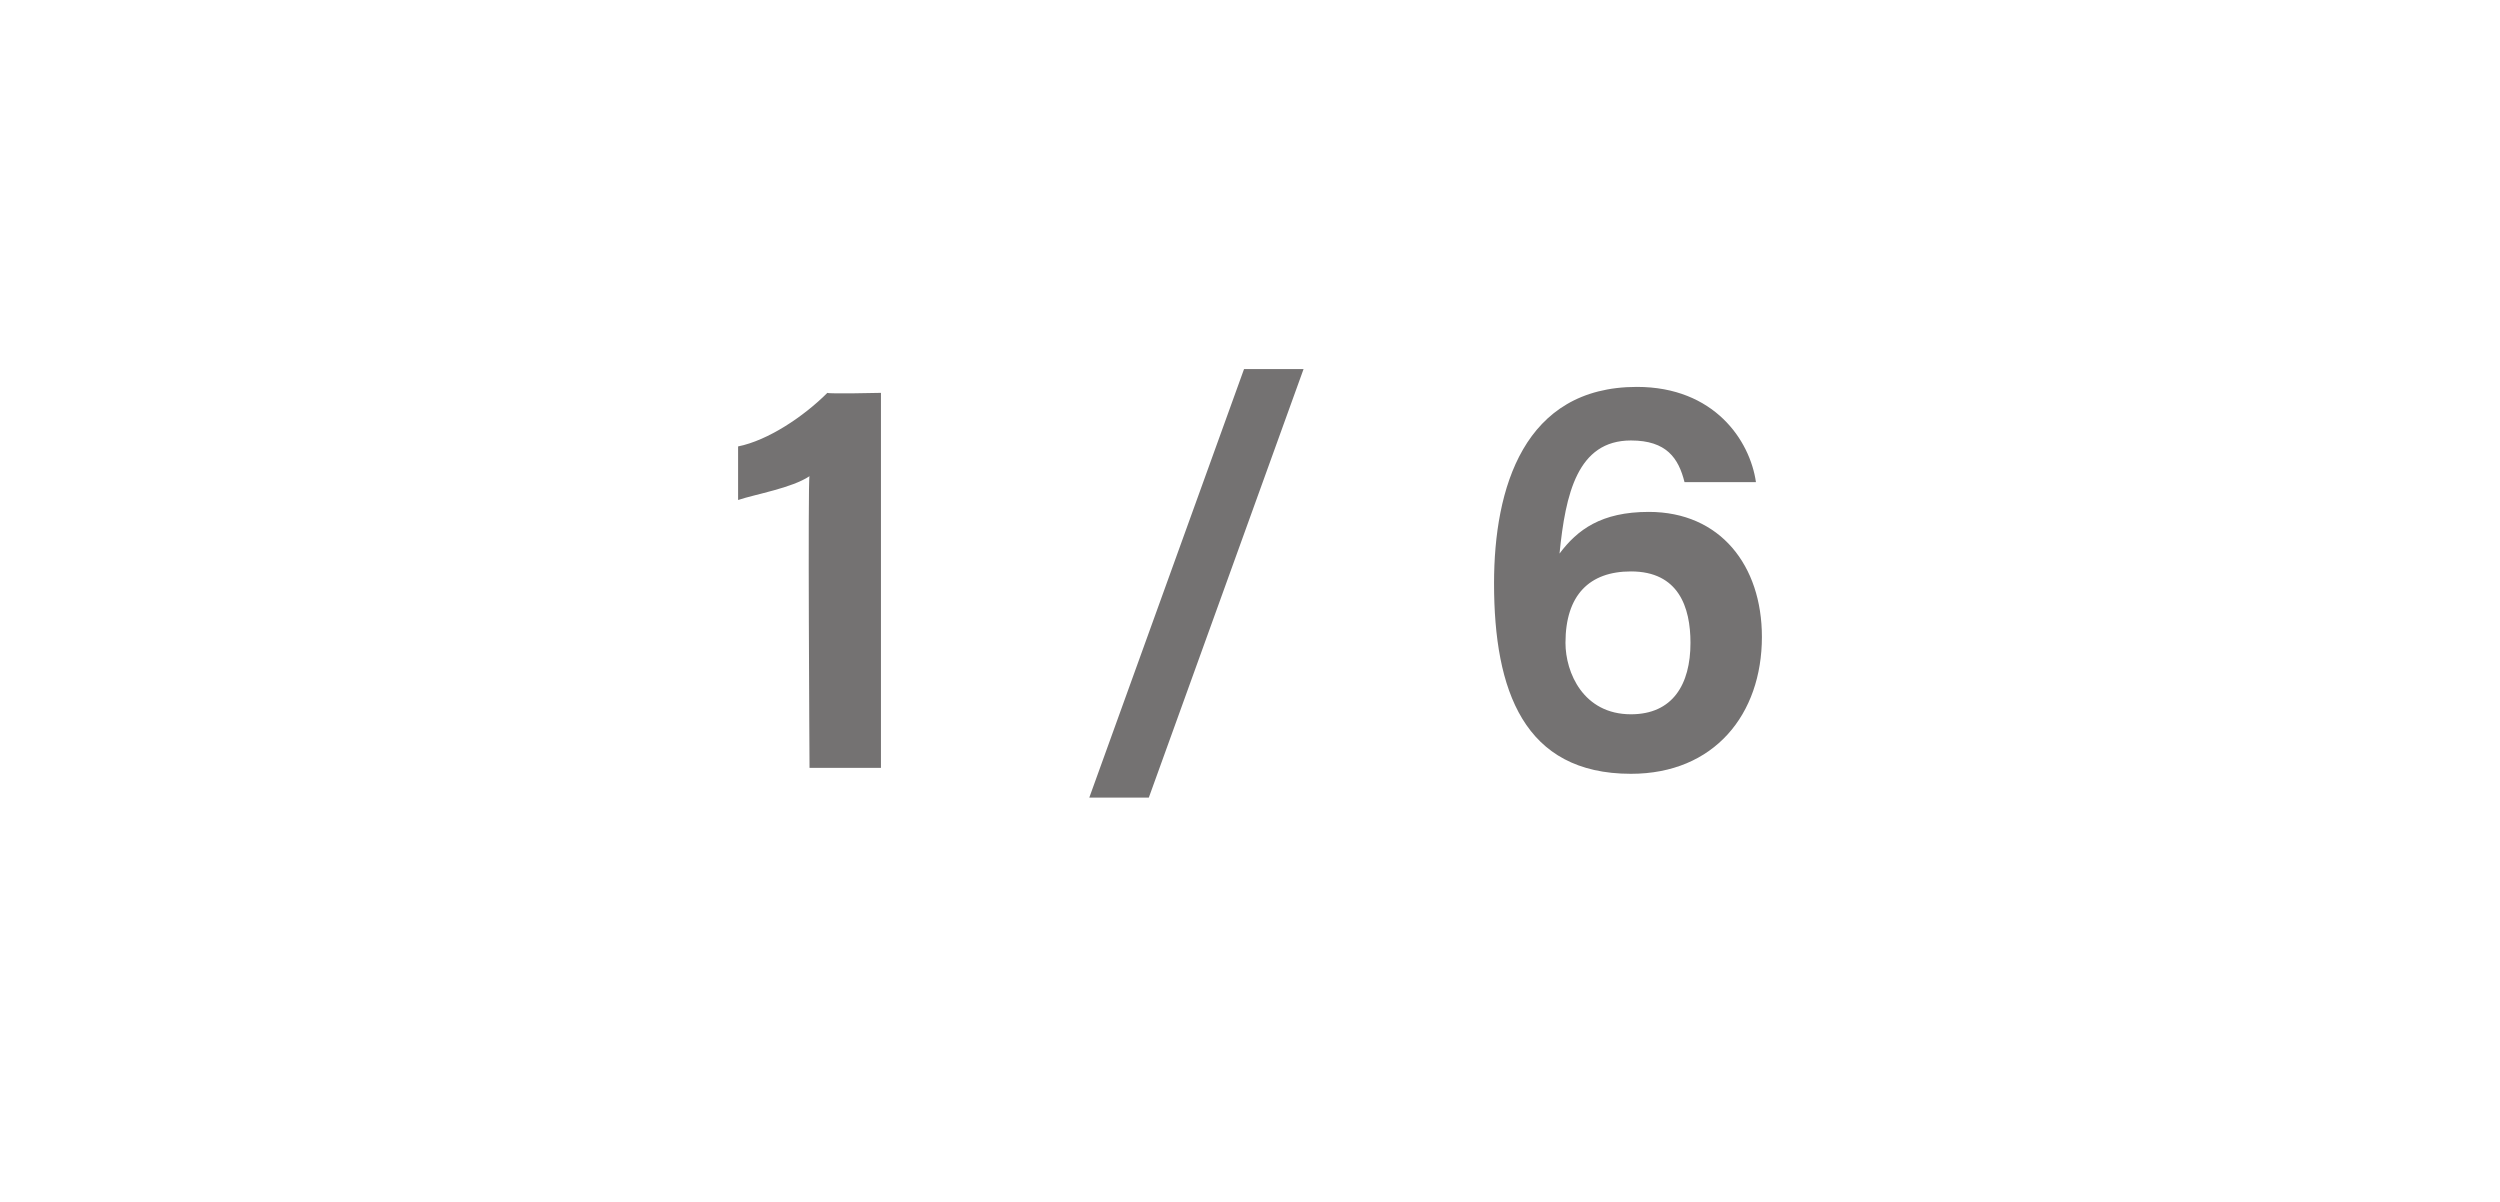 <?xml version="1.0" standalone="no"?><!DOCTYPE svg PUBLIC "-//W3C//DTD SVG 1.1//EN" "http://www.w3.org/Graphics/SVG/1.1/DTD/svg11.dtd"><svg xmlns="http://www.w3.org/2000/svg" version="1.1" width="42px" height="20.2px" viewBox="0 -1 42 20.2" style="top:-1px"><desc>1 / 6</desc><defs/><g id="Polygon254629"><path d="m13.6 11.9s-.03-4.89 0-4.9c-.3.2-.9.3-1.2.4v-.9c.5-.1 1.1-.5 1.5-.9c.02.02.9 0 .9 0v6.3h-1.2zm4.7.5l2.6-7.2h1l-2.6 7.2h-1zm10-5.3s.01 0 0 0c-.1-.4-.3-.7-.9-.7c-.9 0-1.1.9-1.2 1.9c.3-.4.7-.7 1.5-.7c1.2 0 1.9.9 1.9 2.1c0 1.3-.8 2.3-2.2 2.3c-1.8 0-2.3-1.4-2.3-3.2c0-1.6.5-3.3 2.4-3.3c1.3 0 1.9.9 2 1.6c-.04 0 0 0 0 0h-1.2zm.1 2.7c0-.6-.2-1.2-1-1.2c-.7 0-1.1.4-1.1 1.2c0 .5.3 1.2 1.1 1.2c.7 0 1-.5 1-1.2z" stroke="none" fill="#747272"/></g></svg>